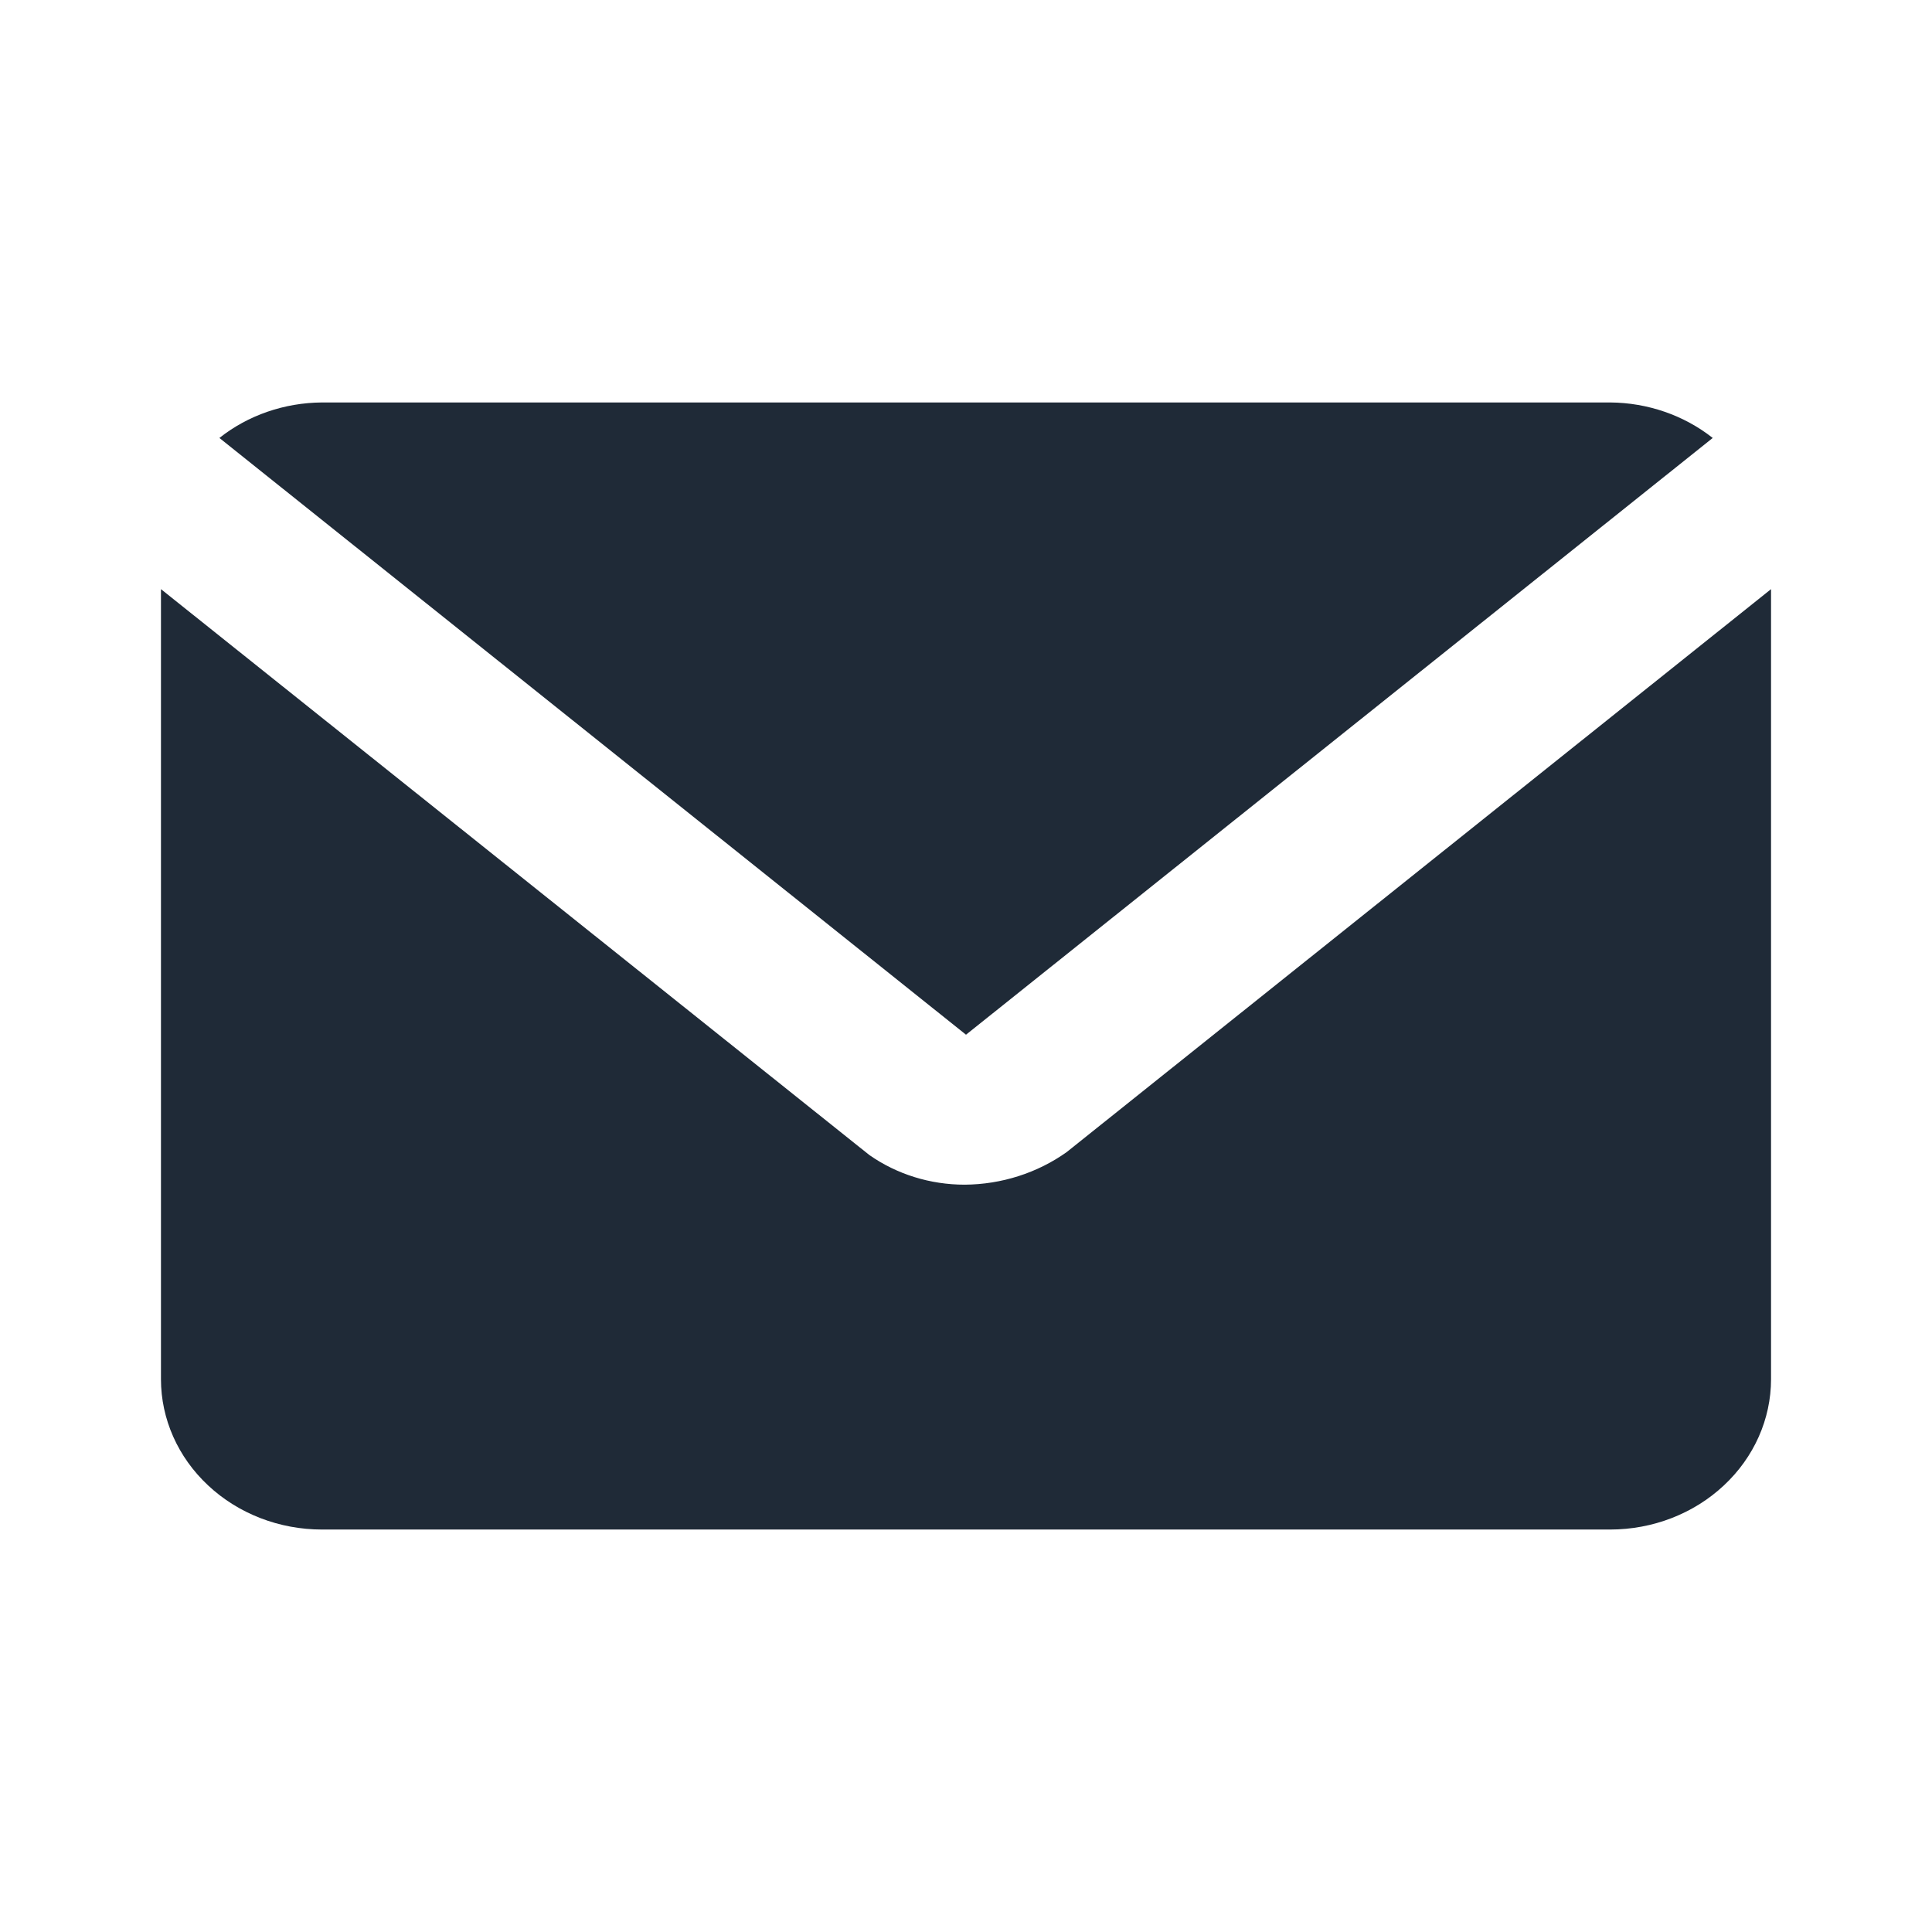 <svg width="16" height="16" viewBox="0 0 16 16" fill="none" xmlns="http://www.w3.org/2000/svg">
<path d="M8 8.569L14.184 3.627C13.946 3.439 13.645 3.335 13.334 3.333H2.667C2.355 3.335 2.054 3.439 1.817 3.627L8 8.569Z" fill="#1F2A37"/>
<path d="M8.834 9.541C8.591 9.714 8.294 9.809 7.989 9.811C7.704 9.811 7.427 9.725 7.199 9.565L1.333 4.879V11.422C1.333 11.752 1.474 12.069 1.724 12.302C1.974 12.536 2.313 12.667 2.667 12.667H13.334C13.687 12.667 14.026 12.536 14.276 12.302C14.526 12.069 14.667 11.752 14.667 11.422V4.879L8.834 9.541Z" fill="#1F2A37"/>
</svg>
